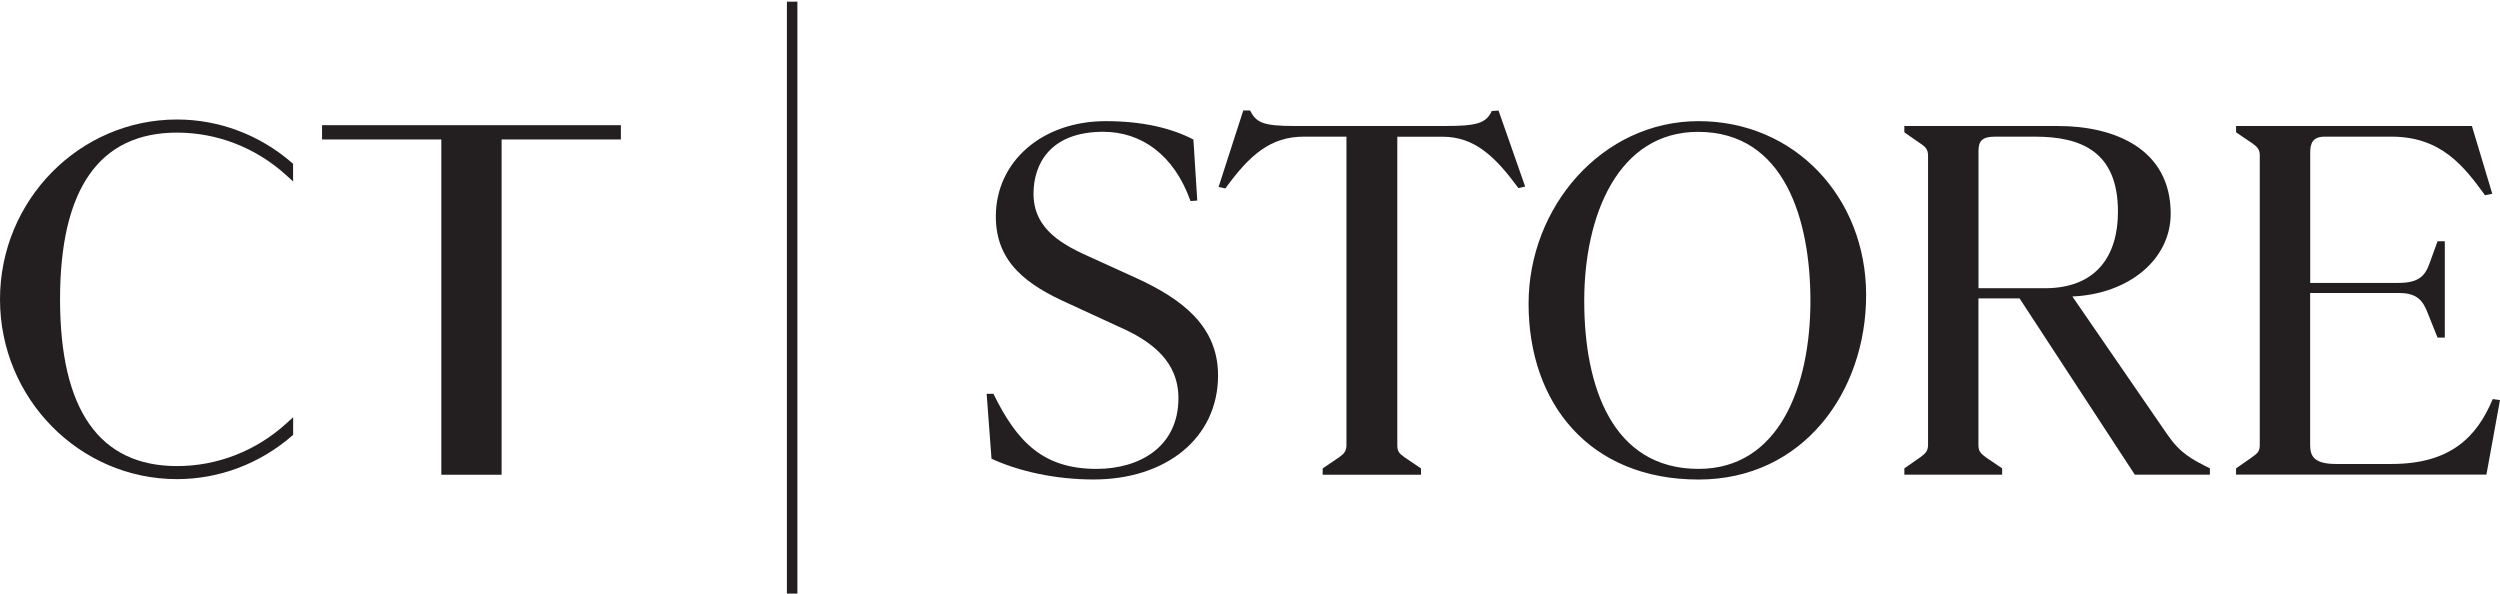 <?xml version="1.0" encoding="UTF-8"?>
<svg id="Outlined_Text" data-name="Outlined Text" xmlns="http://www.w3.org/2000/svg" viewBox="0 0 427.18 101.43">
  <title>CT Store Logo</title>
  <defs>
    <style>
      .cls-1 {
        fill: #231f20;
      }
    </style>
  </defs>
  <g>
    <g>
      <path class="cls-1" d="M30.25,22.66c6.87,0,13.5,2.58,18.66,7.28l1.17,1.06v-3.01l-.25-.22c-5.48-4.74-12.43-7.35-19.58-7.35C13.57,20.42,0,34.21,0,51.15s13.57,30.72,30.25,30.72c7.15,0,14.11-2.61,19.59-7.35l.25-.21v-3.01l-1.17,1.06c-5.17,4.7-11.79,7.28-18.66,7.28-13.27,0-20-9.58-20-28.49s6.73-28.49,20-28.49"/>
      <polygon class="cls-1" points="106.09 21.39 55.03 21.39 55.03 23.83 75.41 23.83 75.41 81.12 85.71 81.12 85.71 23.83 106.09 23.83 106.09 21.39"/>
    </g>
    <g>
      <rect class="cls-1" x="135.08" y=".98" width=".55" height="100.02"/>
      <rect class="cls-1" x="134.46" y=".28" width="1.79" height="101.43"/>
    </g>
  </g>
  <g>
    <path class="cls-1" d="M169.42,78.38l-.83-11.09h1.16c4.05,8.27,8.52,12.83,17.63,12.83,7.28,0,13.98-3.72,13.98-12.08,0-6.29-4.55-9.76-10.26-12.25l-8.44-3.89c-7.03-3.14-12.5-6.95-12.5-14.9,0-9.43,7.94-16.3,18.78-16.3,6.21,0,11.17,1.16,14.98,3.14l.66,10.43-1.16.08c-2.81-7.94-8.44-11.83-14.9-11.83-9.19,0-11.92,5.63-11.92,10.59,0,6.21,5.21,8.85,10.1,11.01l7.45,3.39c7.78,3.56,13.98,8.19,13.98,16.63,0,10.76-8.94,17.79-21.27,17.79-6.54,0-12.83-1.41-17.46-3.56Z"/>
    <path class="cls-1" d="M226.02,80.03l2.81-1.9c.91-.66,1.24-1.08,1.24-2.15V23.35h-7.28c-5.71,0-9.27,3.14-13.41,8.85l-1.16-.25,4.22-13.07h1.16c1.08,2.07,2.15,2.65,7.7,2.65h25.49c5.46,0,7.12-.41,8.11-2.56l1.16-.08,4.55,12.99-1.16.25c-3.97-5.38-7.45-8.77-12.99-8.77h-7.7v52.71c0,1.08.33,1.41,1.24,2.07l2.81,1.9v1.08h-16.8v-1.08Z"/>
    <path class="cls-1" d="M261.19,51.9c0-16.55,12.58-31.2,29.05-31.2s28.63,13.07,28.63,29.71-10.84,31.53-28.63,31.53c-18.7,0-29.05-13.07-29.05-30.04ZM290.23,80.12c13.74,0,19.12-14.07,19.12-28.71,0-13.65-4.3-28.88-19.2-28.88-13.65,0-19.45,14.23-19.45,28.88s4.8,28.71,19.53,28.71Z"/>
    <path class="cls-1" d="M325.4,80.03l2.73-1.9c.91-.66,1.32-1.08,1.32-2.15V26.58c0-.99-.41-1.49-1.32-2.07l-2.73-1.9v-1.08h26.23c9.68,0,19.28,3.89,19.28,14.98,0,7.86-7.2,13.74-16.8,14.15l16.22,23.58c2.23,3.23,4.14,4.22,7.28,5.79v1.08h-12.83l-19.69-30.12h-7.03v25.07c0,1.08.41,1.41,1.24,2.07l2.81,1.9v1.08h-16.71v-1.08ZM349.4,49.25c9.02,0,12.5-5.79,12.5-13.07,0-10.43-6.45-12.83-14.23-12.83h-6.79c-2.15,0-2.81.74-2.81,2.4v23.5h11.34Z"/>
    <path class="cls-1" d="M382.08,80.03l2.73-1.9c.91-.66,1.32-.99,1.32-2.07V26.5c0-.91-.41-1.41-1.24-1.99l-2.81-1.9v-1.08h40.3l3.48,11.58-1.24.25c-3.56-4.88-7.45-10.01-15.97-10.01h-11.42c-2.07,0-2.48,1.16-2.48,2.73v22.26h15.14c3.31,0,4.47-1.16,5.21-3.23l1.41-3.89h1.24v16.47h-1.24l-1.66-4.14c-.83-2.23-1.9-3.48-4.88-3.48h-15.23v25.9c0,1.74.41,3.31,4.39,3.31h9.52c10.01,0,14.56-4.55,17.29-11.09l1.24.17-2.32,12.74h-42.78v-1.08Z"/>
  </g>
</svg>